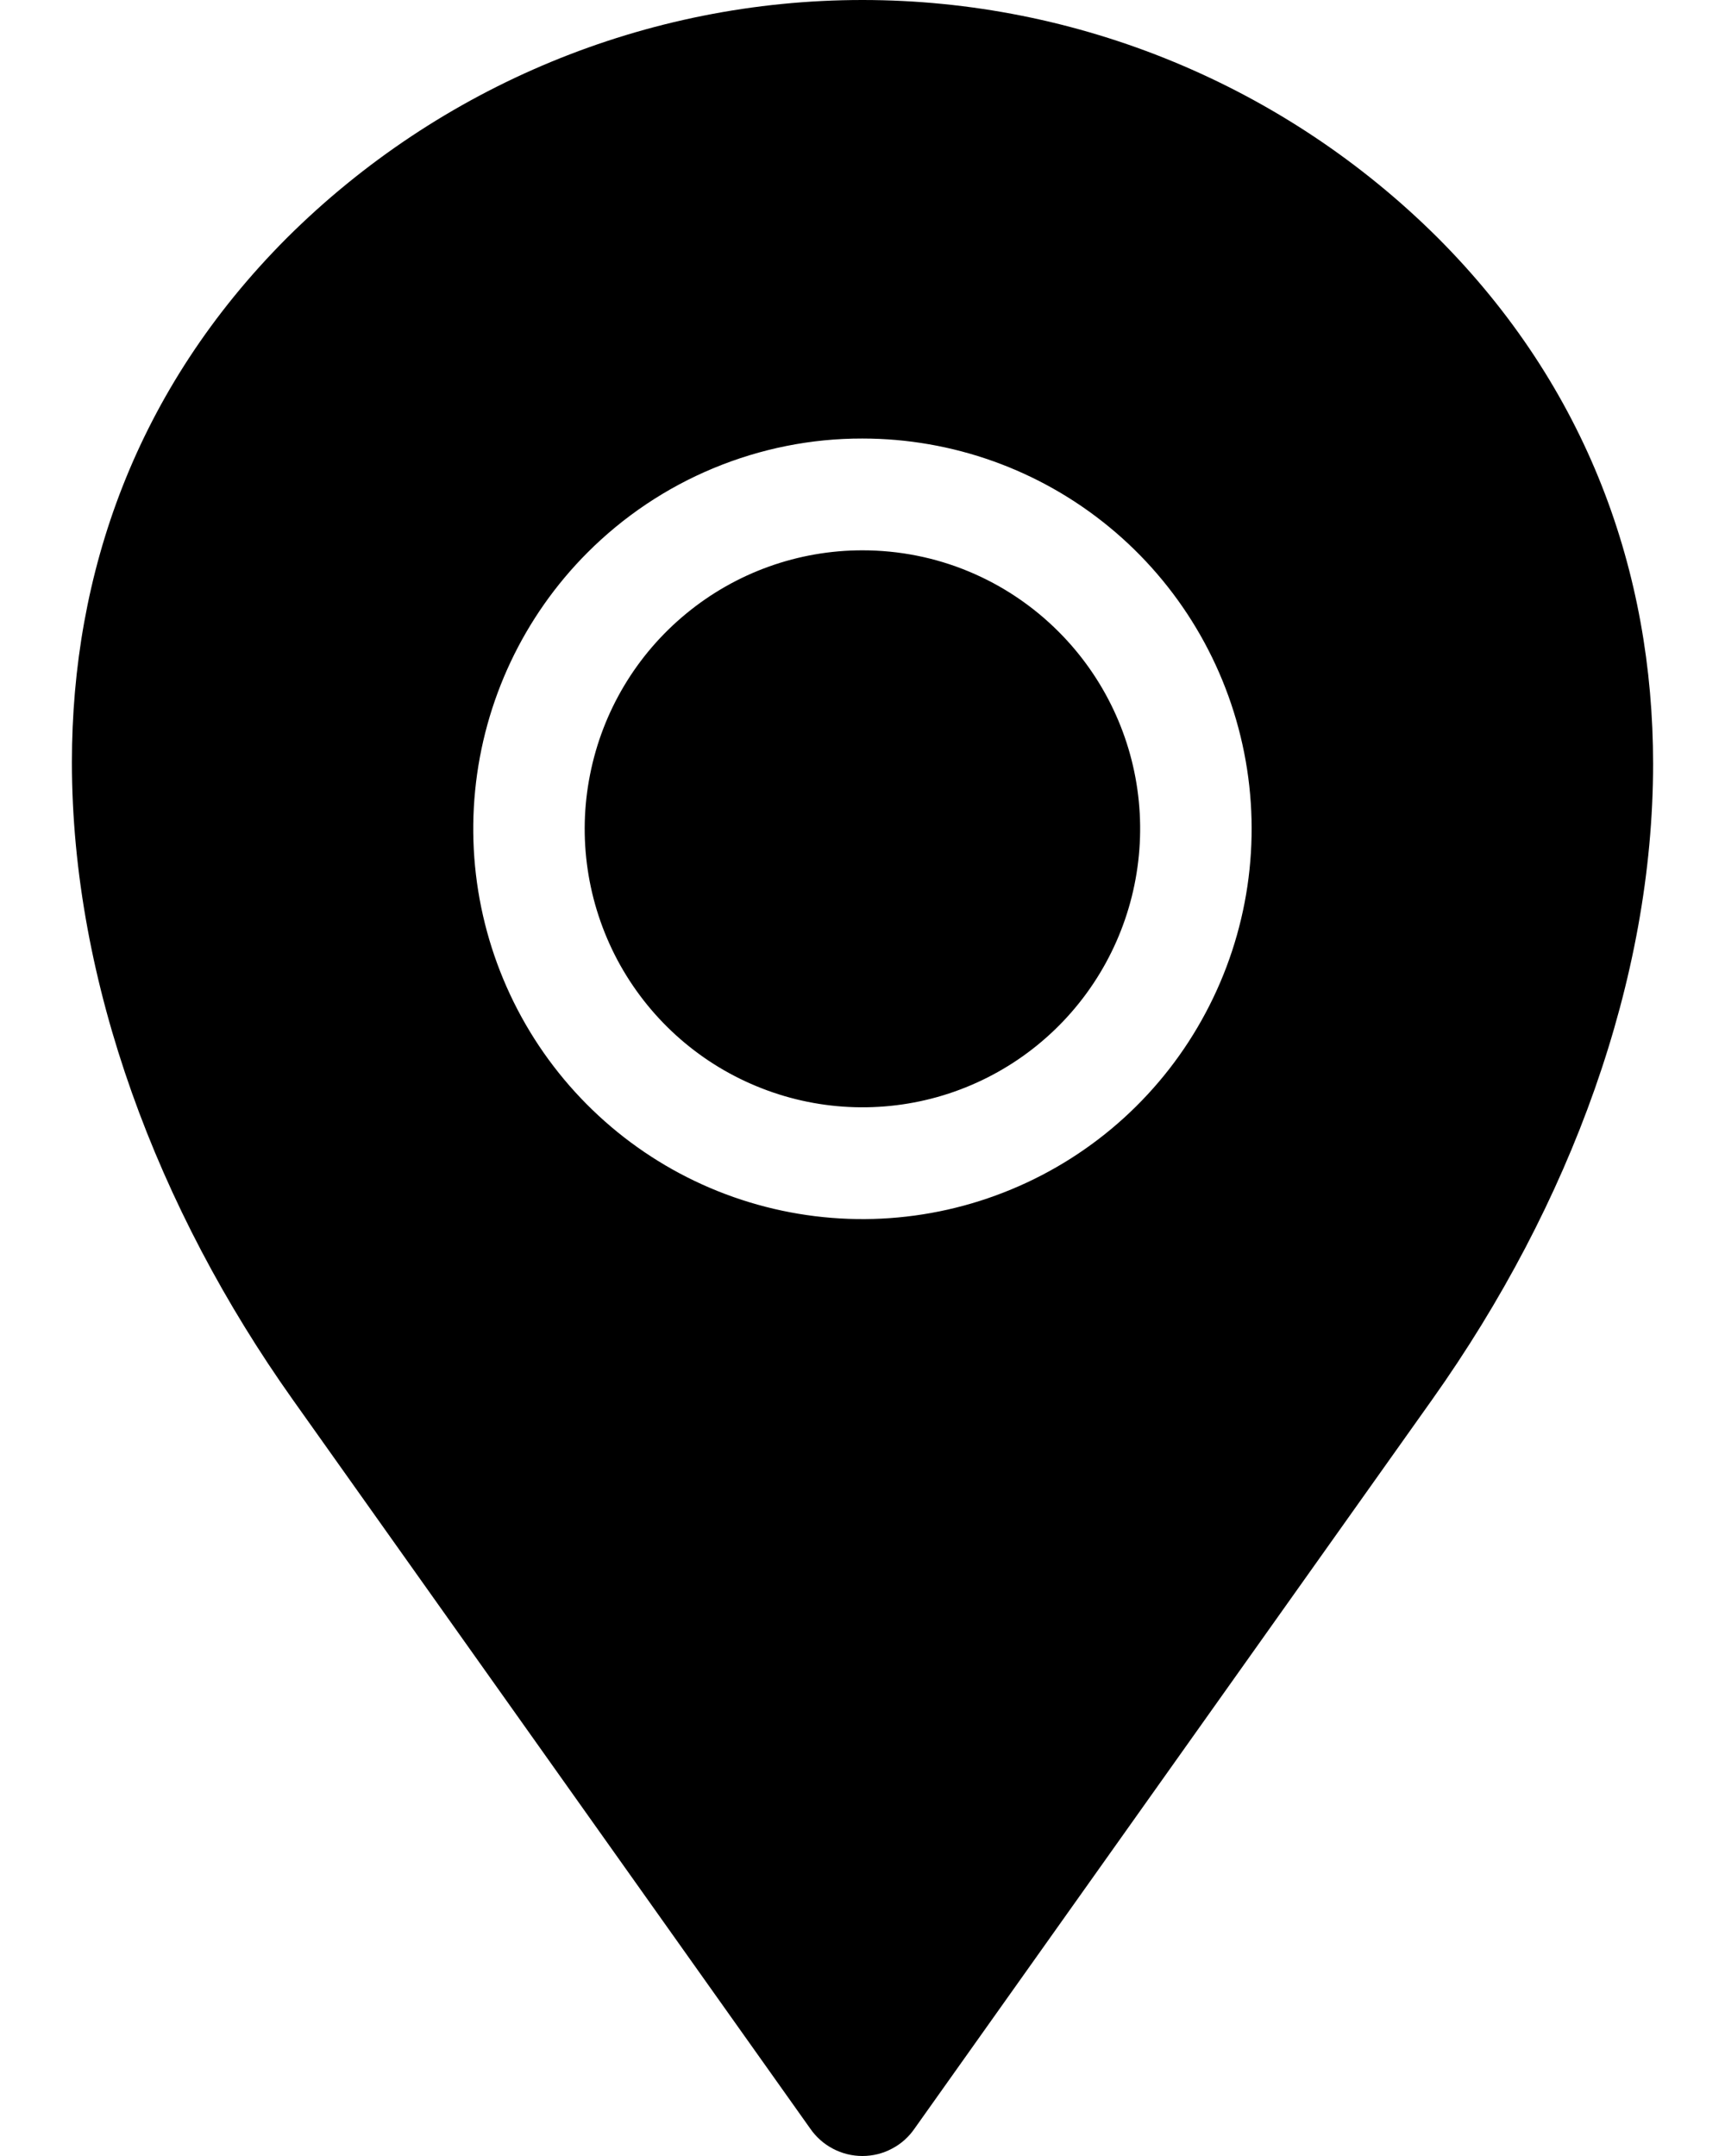 <svg width="16" height="20" viewBox="0 0 16 20" fill="none" xmlns="http://www.w3.org/2000/svg">
<path fill-rule="evenodd" clip-rule="evenodd" d="M8.484 19.744L13.284 12.983C14.572 11.167 15.333 9.084 15.333 7.086C15.333 5.31 14.725 3.598 13.338 2.208C11.919 0.794 10 0 7.999 0C5.999 0 4.08 0.794 2.66 2.208C1.257 3.615 0.667 5.323 0.667 7.071C0.667 9.117 1.465 11.222 2.715 12.983L7.514 19.744C7.568 19.823 7.641 19.888 7.725 19.932C7.81 19.977 7.904 20 7.999 20C8.095 20 8.189 19.977 8.273 19.932C8.358 19.888 8.43 19.823 8.484 19.744ZM9.821 5.862C10.242 6.284 10.505 6.84 10.563 7.435C10.621 8.03 10.472 8.627 10.141 9.124C9.81 9.621 9.318 9.987 8.747 10.161C8.177 10.334 7.564 10.304 7.014 10.075C6.463 9.847 6.008 9.433 5.727 8.906C5.447 8.379 5.356 7.771 5.473 7.185C5.589 6.598 5.904 6.071 6.365 5.692C6.826 5.312 7.403 5.105 7.999 5.105C8.338 5.105 8.673 5.171 8.985 5.301C9.298 5.431 9.582 5.622 9.821 5.862ZM7.999 4.068C8.835 4.068 9.644 4.358 10.29 4.89C10.935 5.421 11.377 6.161 11.54 6.982C11.703 7.803 11.577 8.656 11.183 9.395C10.79 10.134 10.153 10.713 9.381 11.033C8.609 11.354 7.751 11.396 6.952 11.153C6.152 10.91 5.462 10.396 4.998 9.7C4.534 9.003 4.325 8.167 4.407 7.334C4.489 6.5 4.856 5.721 5.447 5.128C5.782 4.792 6.179 4.525 6.618 4.343C7.056 4.161 7.525 4.067 7.999 4.068Z" fill="black"/>
</svg>
